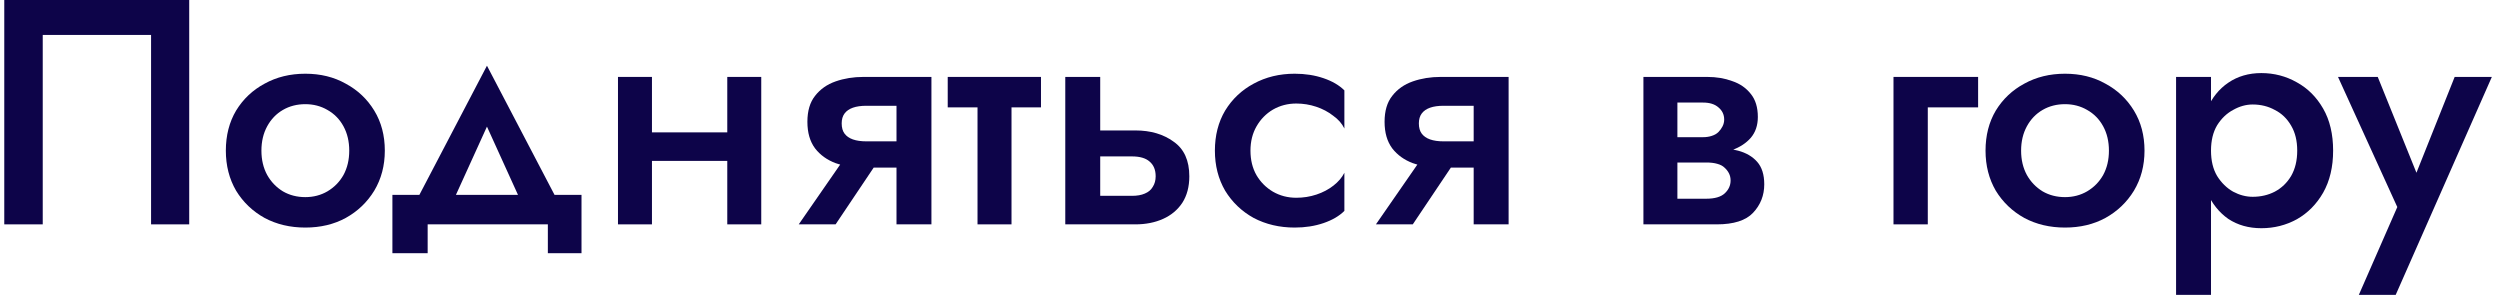 <?xml version="1.0" encoding="UTF-8"?> <svg xmlns="http://www.w3.org/2000/svg" width="234" height="28" viewBox="0 0 234 28" fill="none"><path d="M14.14 3.27H4V21H0.4V0H17.71V21H14.14V3.27Z" fill="#0D0449"></path><path d="M21.139 14.1C21.139 12.68 21.459 11.43 22.099 10.35C22.759 9.27 23.649 8.43 24.769 7.83C25.889 7.21 27.159 6.9 28.579 6.9C29.999 6.9 31.259 7.21 32.359 7.83C33.479 8.43 34.369 9.27 35.029 10.35C35.689 11.43 36.019 12.68 36.019 14.1C36.019 15.5 35.689 16.75 35.029 17.85C34.369 18.93 33.479 19.78 32.359 20.4C31.259 21 29.999 21.3 28.579 21.3C27.159 21.3 25.889 21 24.769 20.4C23.649 19.78 22.759 18.93 22.099 17.85C21.459 16.75 21.139 15.5 21.139 14.1ZM24.469 14.1C24.469 14.96 24.649 15.72 25.009 16.38C25.369 17.02 25.859 17.53 26.479 17.91C27.099 18.27 27.799 18.45 28.579 18.45C29.339 18.45 30.029 18.27 30.649 17.91C31.289 17.53 31.789 17.02 32.149 16.38C32.509 15.72 32.689 14.96 32.689 14.1C32.689 13.24 32.509 12.48 32.149 11.82C31.789 11.16 31.289 10.65 30.649 10.29C30.029 9.93 29.339 9.75 28.579 9.75C27.799 9.75 27.099 9.93 26.479 10.29C25.859 10.65 25.369 11.16 25.009 11.82C24.649 12.48 24.469 13.24 24.469 14.1Z" fill="#0D0449"></path><path d="M45.579 11.85L41.829 20.1L38.469 19.74L45.579 6.15L52.689 19.74L49.329 20.1L45.579 11.85ZM51.279 21H40.029V23.7H36.729V18.24H54.429V23.7H51.279V21Z" fill="#0D0449"></path><path d="M59.253 15.06V12.39H69.813V15.06H59.253ZM68.073 7.2H71.253V21H68.073V7.2ZM57.843 7.2H61.023V21H57.843V7.2Z" fill="#0D0449"></path><path d="M78.212 21H74.762L79.502 14.16H82.802L78.212 21ZM87.182 21H83.912V7.2H87.182V21ZM85.112 13.23V15.69H80.822C79.882 15.69 79.012 15.55 78.212 15.27C77.412 14.97 76.772 14.51 76.292 13.89C75.812 13.25 75.572 12.42 75.572 11.4C75.572 10.38 75.812 9.57 76.292 8.97C76.772 8.35 77.412 7.9 78.212 7.62C79.012 7.34 79.882 7.2 80.822 7.2H85.112V9.9H81.092C80.592 9.9 80.172 9.96 79.832 10.08C79.492 10.2 79.232 10.38 79.052 10.62C78.872 10.86 78.782 11.17 78.782 11.55C78.782 11.95 78.872 12.27 79.052 12.51C79.232 12.75 79.492 12.93 79.832 13.05C80.172 13.17 80.592 13.23 81.092 13.23H85.112Z" fill="#0D0449"></path><path d="M88.707 7.2H97.436V10.05H88.707V7.2ZM91.496 7.8H94.677V21H91.496V7.8Z" fill="#0D0449"></path><path d="M99.71 7.2H102.98V21H99.71V7.2ZM101.99 14.64V12.21H106.28C107.7 12.21 108.89 12.56 109.85 13.26C110.83 13.94 111.32 15.02 111.32 16.5C111.32 17.48 111.1 18.31 110.66 18.99C110.22 19.65 109.62 20.15 108.86 20.49C108.1 20.83 107.24 21 106.28 21H101.99V18.33H105.95C106.43 18.33 106.83 18.26 107.15 18.12C107.49 17.98 107.74 17.77 107.9 17.49C108.08 17.21 108.17 16.88 108.17 16.5C108.17 15.9 107.98 15.44 107.6 15.12C107.24 14.8 106.69 14.64 105.95 14.64H101.99Z" fill="#0D0449"></path><path d="M117.044 14.1C117.044 14.98 117.234 15.75 117.614 16.41C117.994 17.05 118.504 17.56 119.144 17.94C119.804 18.32 120.534 18.51 121.334 18.51C121.994 18.51 122.624 18.41 123.224 18.21C123.824 18.01 124.354 17.73 124.814 17.37C125.274 17.01 125.614 16.61 125.834 16.17V19.74C125.354 20.22 124.704 20.6 123.884 20.88C123.064 21.16 122.164 21.3 121.184 21.3C119.764 21.3 118.484 21 117.344 20.4C116.224 19.78 115.334 18.93 114.674 17.85C114.034 16.75 113.714 15.5 113.714 14.1C113.714 12.68 114.034 11.43 114.674 10.35C115.334 9.27 116.224 8.43 117.344 7.83C118.484 7.21 119.764 6.9 121.184 6.9C122.164 6.9 123.064 7.04 123.884 7.32C124.704 7.6 125.354 7.98 125.834 8.46V12.03C125.614 11.57 125.264 11.17 124.784 10.83C124.324 10.47 123.794 10.19 123.194 9.99C122.594 9.79 121.974 9.69 121.334 9.69C120.534 9.69 119.804 9.88 119.144 10.26C118.504 10.64 117.994 11.16 117.614 11.82C117.234 12.48 117.044 13.24 117.044 14.1Z" fill="#0D0449"></path><path d="M132.236 21H128.786L133.526 14.16H136.826L132.236 21ZM141.206 21H137.936V7.2H141.206V21ZM139.136 13.23V15.69H134.846C133.906 15.69 133.036 15.55 132.236 15.27C131.436 14.97 130.796 14.51 130.316 13.89C129.836 13.25 129.596 12.42 129.596 11.4C129.596 10.38 129.836 9.57 130.316 8.97C130.796 8.35 131.436 7.9 132.236 7.62C133.036 7.34 133.906 7.2 134.846 7.2H139.136V9.9H135.116C134.616 9.9 134.196 9.96 133.856 10.08C133.516 10.2 133.256 10.38 133.076 10.62C132.896 10.86 132.806 11.17 132.806 11.55C132.806 11.95 132.896 12.27 133.076 12.51C133.256 12.75 133.516 12.93 133.856 13.05C134.196 13.17 134.616 13.23 135.116 13.23H139.136Z" fill="#0D0449"></path><path d="M155.714 13.8H160.094C161.054 13.8 161.914 13.9 162.674 14.1C163.434 14.3 164.034 14.65 164.474 15.15C164.914 15.65 165.134 16.35 165.134 17.25C165.134 18.29 164.784 19.18 164.084 19.92C163.404 20.64 162.274 21 160.694 21H155.714V18.6H159.704C160.504 18.6 161.084 18.43 161.444 18.09C161.804 17.75 161.984 17.35 161.984 16.89C161.984 16.65 161.934 16.43 161.834 16.23C161.734 16.03 161.594 15.85 161.414 15.69C161.254 15.53 161.024 15.41 160.724 15.33C160.444 15.25 160.104 15.21 159.704 15.21H155.714V13.8ZM155.714 14.4V12.84H159.404C159.704 12.84 159.974 12.8 160.214 12.72C160.474 12.64 160.684 12.52 160.844 12.36C161.004 12.2 161.134 12.02 161.234 11.82C161.334 11.62 161.384 11.41 161.384 11.19C161.384 10.73 161.204 10.35 160.844 10.05C160.504 9.75 160.024 9.6 159.404 9.6H155.714V7.2H159.794C160.654 7.2 161.434 7.33 162.134 7.59C162.854 7.83 163.434 8.23 163.874 8.79C164.314 9.33 164.534 10.05 164.534 10.95C164.534 11.73 164.314 12.38 163.874 12.9C163.434 13.4 162.854 13.78 162.134 14.04C161.434 14.28 160.654 14.4 159.794 14.4H155.714ZM153.824 7.2H157.004V21H153.824V7.2Z" fill="#0D0449"></path><path d="M177.231 7.2H185.151V10.05H180.441V21H177.231V7.2Z" fill="#0D0449"></path><path d="M185.846 14.1C185.846 12.68 186.166 11.43 186.806 10.35C187.466 9.27 188.356 8.43 189.476 7.83C190.596 7.21 191.866 6.9 193.286 6.9C194.706 6.9 195.966 7.21 197.066 7.83C198.186 8.43 199.076 9.27 199.736 10.35C200.396 11.43 200.726 12.68 200.726 14.1C200.726 15.5 200.396 16.75 199.736 17.85C199.076 18.93 198.186 19.78 197.066 20.4C195.966 21 194.706 21.3 193.286 21.3C191.866 21.3 190.596 21 189.476 20.4C188.356 19.78 187.466 18.93 186.806 17.85C186.166 16.75 185.846 15.5 185.846 14.1ZM189.176 14.1C189.176 14.96 189.356 15.72 189.716 16.38C190.076 17.02 190.566 17.53 191.186 17.91C191.806 18.27 192.506 18.45 193.286 18.45C194.046 18.45 194.736 18.27 195.356 17.91C195.996 17.53 196.496 17.02 196.856 16.38C197.216 15.72 197.396 14.96 197.396 14.1C197.396 13.24 197.216 12.48 196.856 11.82C196.496 11.16 195.996 10.65 195.356 10.29C194.736 9.93 194.046 9.75 193.286 9.75C192.506 9.75 191.806 9.93 191.186 10.29C190.566 10.65 190.076 11.16 189.716 11.82C189.356 12.48 189.176 13.24 189.176 14.1Z" fill="#0D0449"></path><path d="M206.95 27.6H203.68V7.2H206.95V27.6ZM218.38 14.1C218.38 15.62 218.07 16.93 217.45 18.03C216.83 19.11 216.01 19.94 214.99 20.52C213.97 21.08 212.86 21.36 211.66 21.36C210.48 21.36 209.45 21.07 208.57 20.49C207.71 19.89 207.04 19.05 206.56 17.97C206.1 16.87 205.87 15.58 205.87 14.1C205.87 12.6 206.1 11.31 206.56 10.23C207.04 9.15 207.71 8.32 208.57 7.74C209.45 7.14 210.48 6.84 211.66 6.84C212.86 6.84 213.97 7.13 214.99 7.71C216.01 8.27 216.83 9.09 217.45 10.17C218.07 11.25 218.38 12.56 218.38 14.1ZM215.02 14.1C215.02 13.18 214.83 12.4 214.45 11.76C214.07 11.1 213.56 10.61 212.92 10.29C212.3 9.95 211.61 9.78 210.85 9.78C210.23 9.78 209.62 9.95 209.02 10.29C208.42 10.61 207.92 11.09 207.52 11.73C207.14 12.37 206.95 13.16 206.95 14.1C206.95 15.04 207.14 15.83 207.52 16.47C207.92 17.11 208.42 17.6 209.02 17.94C209.62 18.26 210.23 18.42 210.85 18.42C211.61 18.42 212.3 18.26 212.92 17.94C213.56 17.6 214.07 17.11 214.45 16.47C214.83 15.81 215.02 15.02 215.02 14.1Z" fill="#0D0449"></path><path d="M233.237 7.2L224.237 27.6H220.787L224.387 19.38L218.837 7.2H222.557L226.967 18.12L225.437 18.03L229.757 7.2H233.237Z" fill="#0D0449"></path></svg> 
